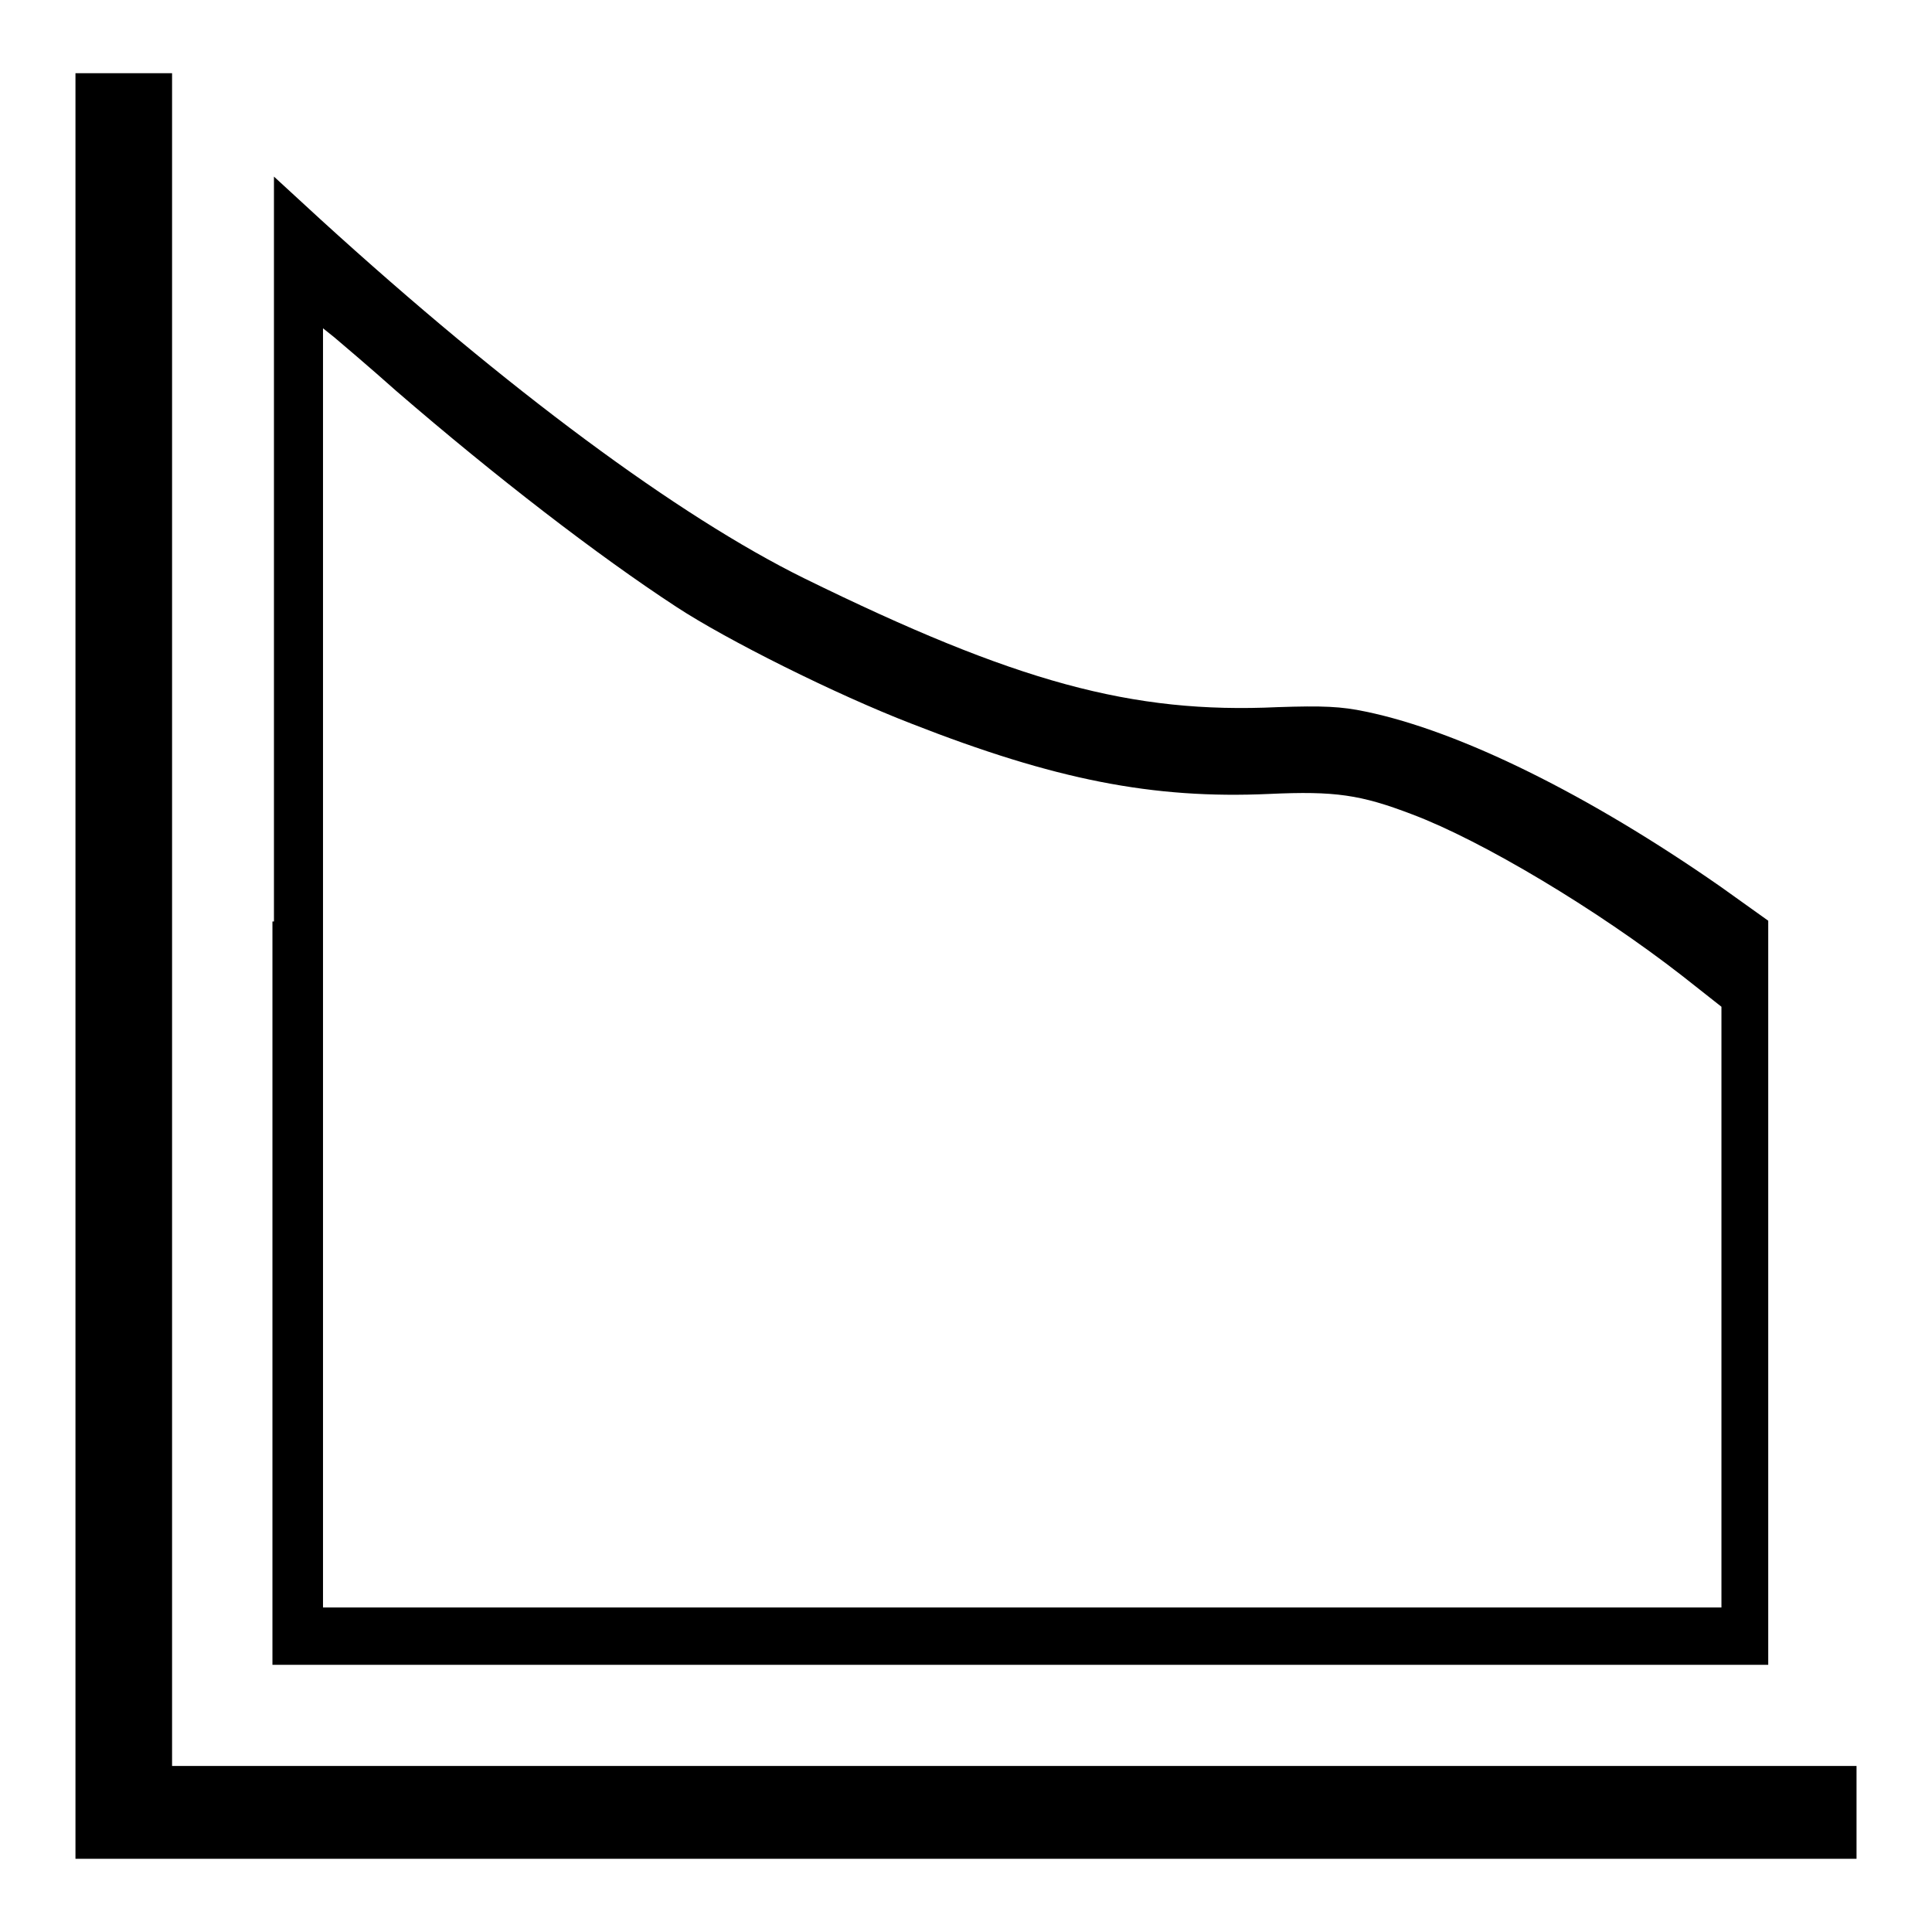 <?xml version="1.0" encoding="utf-8"?>
<!-- Svg Vector Icons : http://www.onlinewebfonts.com/icon -->
<!DOCTYPE svg PUBLIC "-//W3C//DTD SVG 1.1//EN" "http://www.w3.org/Graphics/SVG/1.1/DTD/svg11.dtd">
<svg version="1.1" xmlns="http://www.w3.org/2000/svg" xmlns:xlink="http://www.w3.org/1999/xlink" x="0px" y="0px" viewBox="0 0 256 256" enable-background="new 0 0 256 256" xml:space="preserve">
<g><g><g><path fill="#000000" d="M10,128v118.3h118h118v-6.1V234H134.4H22.8V121.9V9.7h-6.4H10V128z"/><path fill="#000000" d="M36.1,122.1v98.5h99.1h99.1v-49.3v-49.3l-6.3-4.5c-17.5-12.2-34.5-20.6-47-23.2c-3.3-0.7-5.7-0.8-11.7-0.6c-19.3,0.9-34.7-3.3-62.8-17.1c-16.6-8.2-39.2-24.9-64-47.5l-6.2-5.7V122.1L36.1,122.1z M52.5,51.8c13.2,11.4,26.7,21.8,37.1,28.6c6.7,4.4,21.1,11.6,31.2,15.5c18.9,7.4,31.9,10,47.4,9.3c8.7-0.4,12.1,0.1,18.9,2.7c9.3,3.5,24.5,12.6,35.8,21.4l5.2,4.1v39.8V213h-92.7H42.8v-84.8V43.5l1.5,1.2C45,45.3,48.8,48.5,52.5,51.8z"/></g></g></g>
</svg>